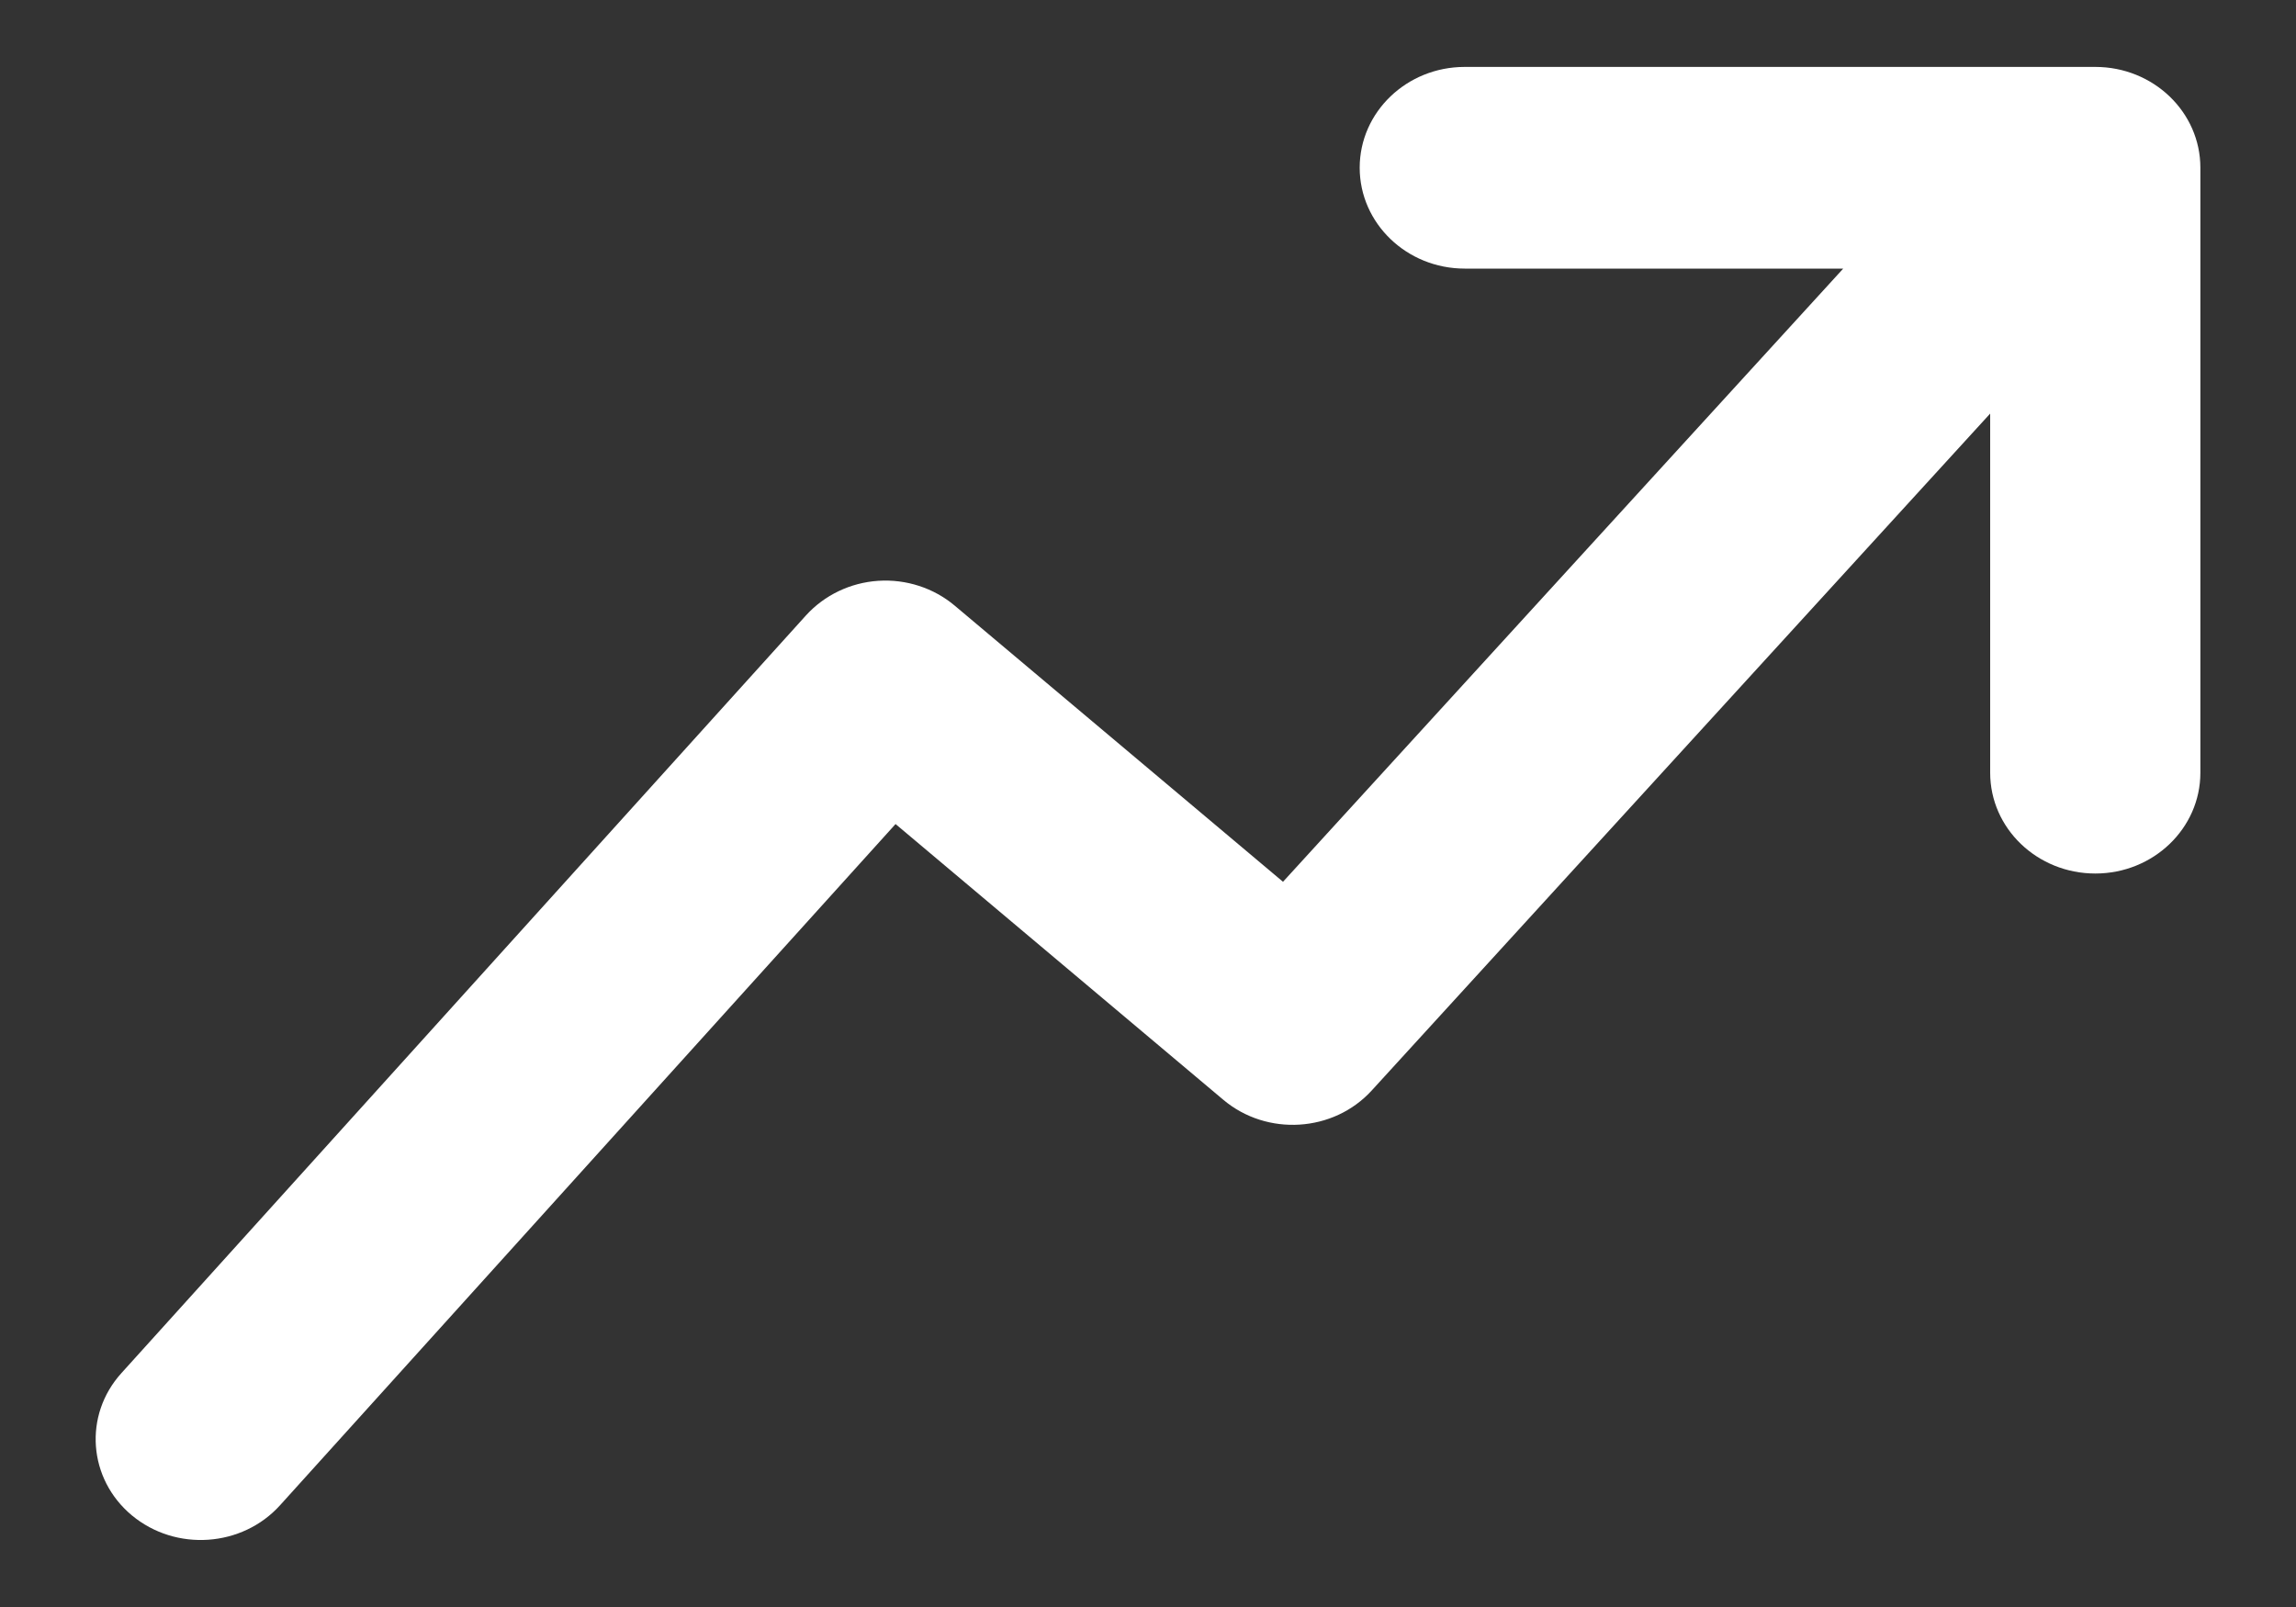 <svg width="20" height="14" viewBox="0 0 20 14" fill="none" xmlns="http://www.w3.org/2000/svg">
<rect x="0" y="0" width="20" height="14" fill="#333333" stroke="none"/>
<path fill-rule="evenodd" clip-rule="evenodd" d="M2.44 13.113C2.109 13.48 1.531 13.519 1.149 13.202C0.767 12.884 0.726 12.329 1.057 11.963L7.021 5.361C7.181 5.185 7.407 5.076 7.65 5.06C7.893 5.044 8.133 5.122 8.316 5.276L11.176 7.682L16.056 2.34H12.759C12.254 2.34 11.844 1.946 11.844 1.461C11.844 0.976 12.254 0.583 12.759 0.583L18.252 0.583C18.757 0.583 19.167 0.976 19.167 1.461V6.732C19.167 7.217 18.757 7.61 18.252 7.61C17.746 7.61 17.336 7.217 17.336 6.732V3.603L11.949 9.5C11.616 9.865 11.037 9.901 10.657 9.582L7.801 7.179L2.44 13.113Z" fill="white"/>
</svg>
